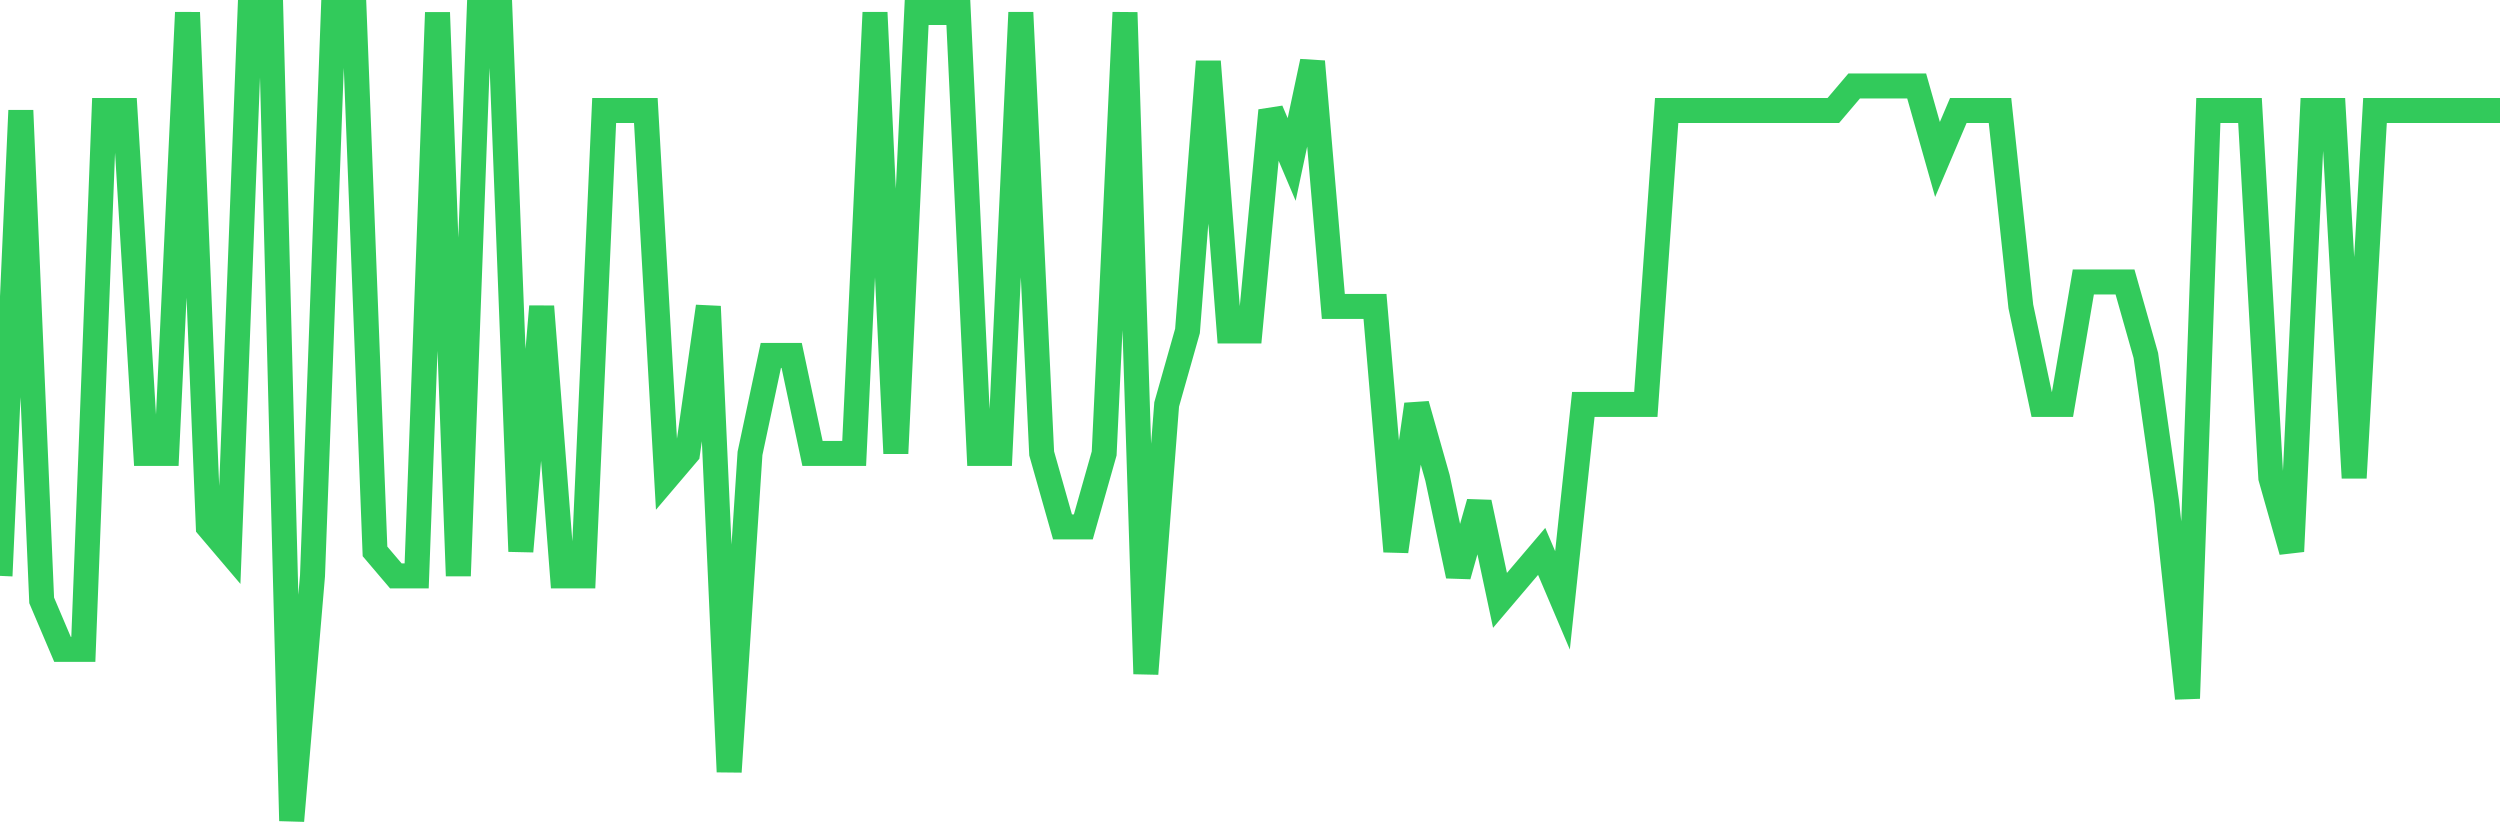 <svg
  xmlns="http://www.w3.org/2000/svg"
  xmlns:xlink="http://www.w3.org/1999/xlink"
  width="120"
  height="40"
  viewBox="0 0 120 40"
  preserveAspectRatio="none"
>
  <polyline
    points="0,27.642 1,5.303 2,28.818 3,31.17 4,31.17 5,5.303 6,5.303 7,21.764 8,21.764 9,0.6 10,25.291 11,26.467 12,0.6 13,0.6 14,39.4 15,27.642 16,0.6 17,0.6 18,26.467 19,27.642 20,27.642 21,0.6 22,27.642 23,0.6 24,0.6 25,26.467 26,14.709 27,27.642 28,27.642 29,5.303 30,5.303 31,5.303 32,22.939 33,21.764 34,14.709 35,37.048 36,21.764 37,17.061 38,17.061 39,21.764 40,21.764 41,21.764 42,0.6 43,21.764 44,0.6 45,0.6 46,0.6 47,21.764 48,21.764 49,0.6 50,21.764 51,25.291 52,25.291 53,21.764 54,0.6 55,32.345 56,19.412 57,15.885 58,2.952 59,15.885 60,15.885 61,5.303 62,7.655 63,2.952 64,14.709 65,14.709 66,14.709 67,26.467 68,19.412 69,22.939 70,27.642 71,24.115 72,28.818 73,27.642 74,26.467 75,28.818 76,19.412 77,19.412 78,19.412 79,19.412 80,5.303 81,5.303 82,5.303 83,5.303 84,5.303 85,5.303 86,5.303 87,5.303 88,5.303 89,4.127 90,4.127 91,4.127 92,4.127 93,7.655 94,5.303 95,5.303 96,5.303 97,14.709 98,19.412 99,19.412 100,13.533 101,13.533 102,13.533 103,17.061 104,24.115 105,33.521 106,5.303 107,5.303 108,5.303 109,22.939 110,26.467 111,5.303 112,5.303 113,22.939 114,5.303 115,5.303 116,5.303 117,5.303 118,5.303 119,5.303 120,5.303"
    fill="none"
    stroke="#32ca5b"
    stroke-width="1.2"
  >
  </polyline>
</svg>